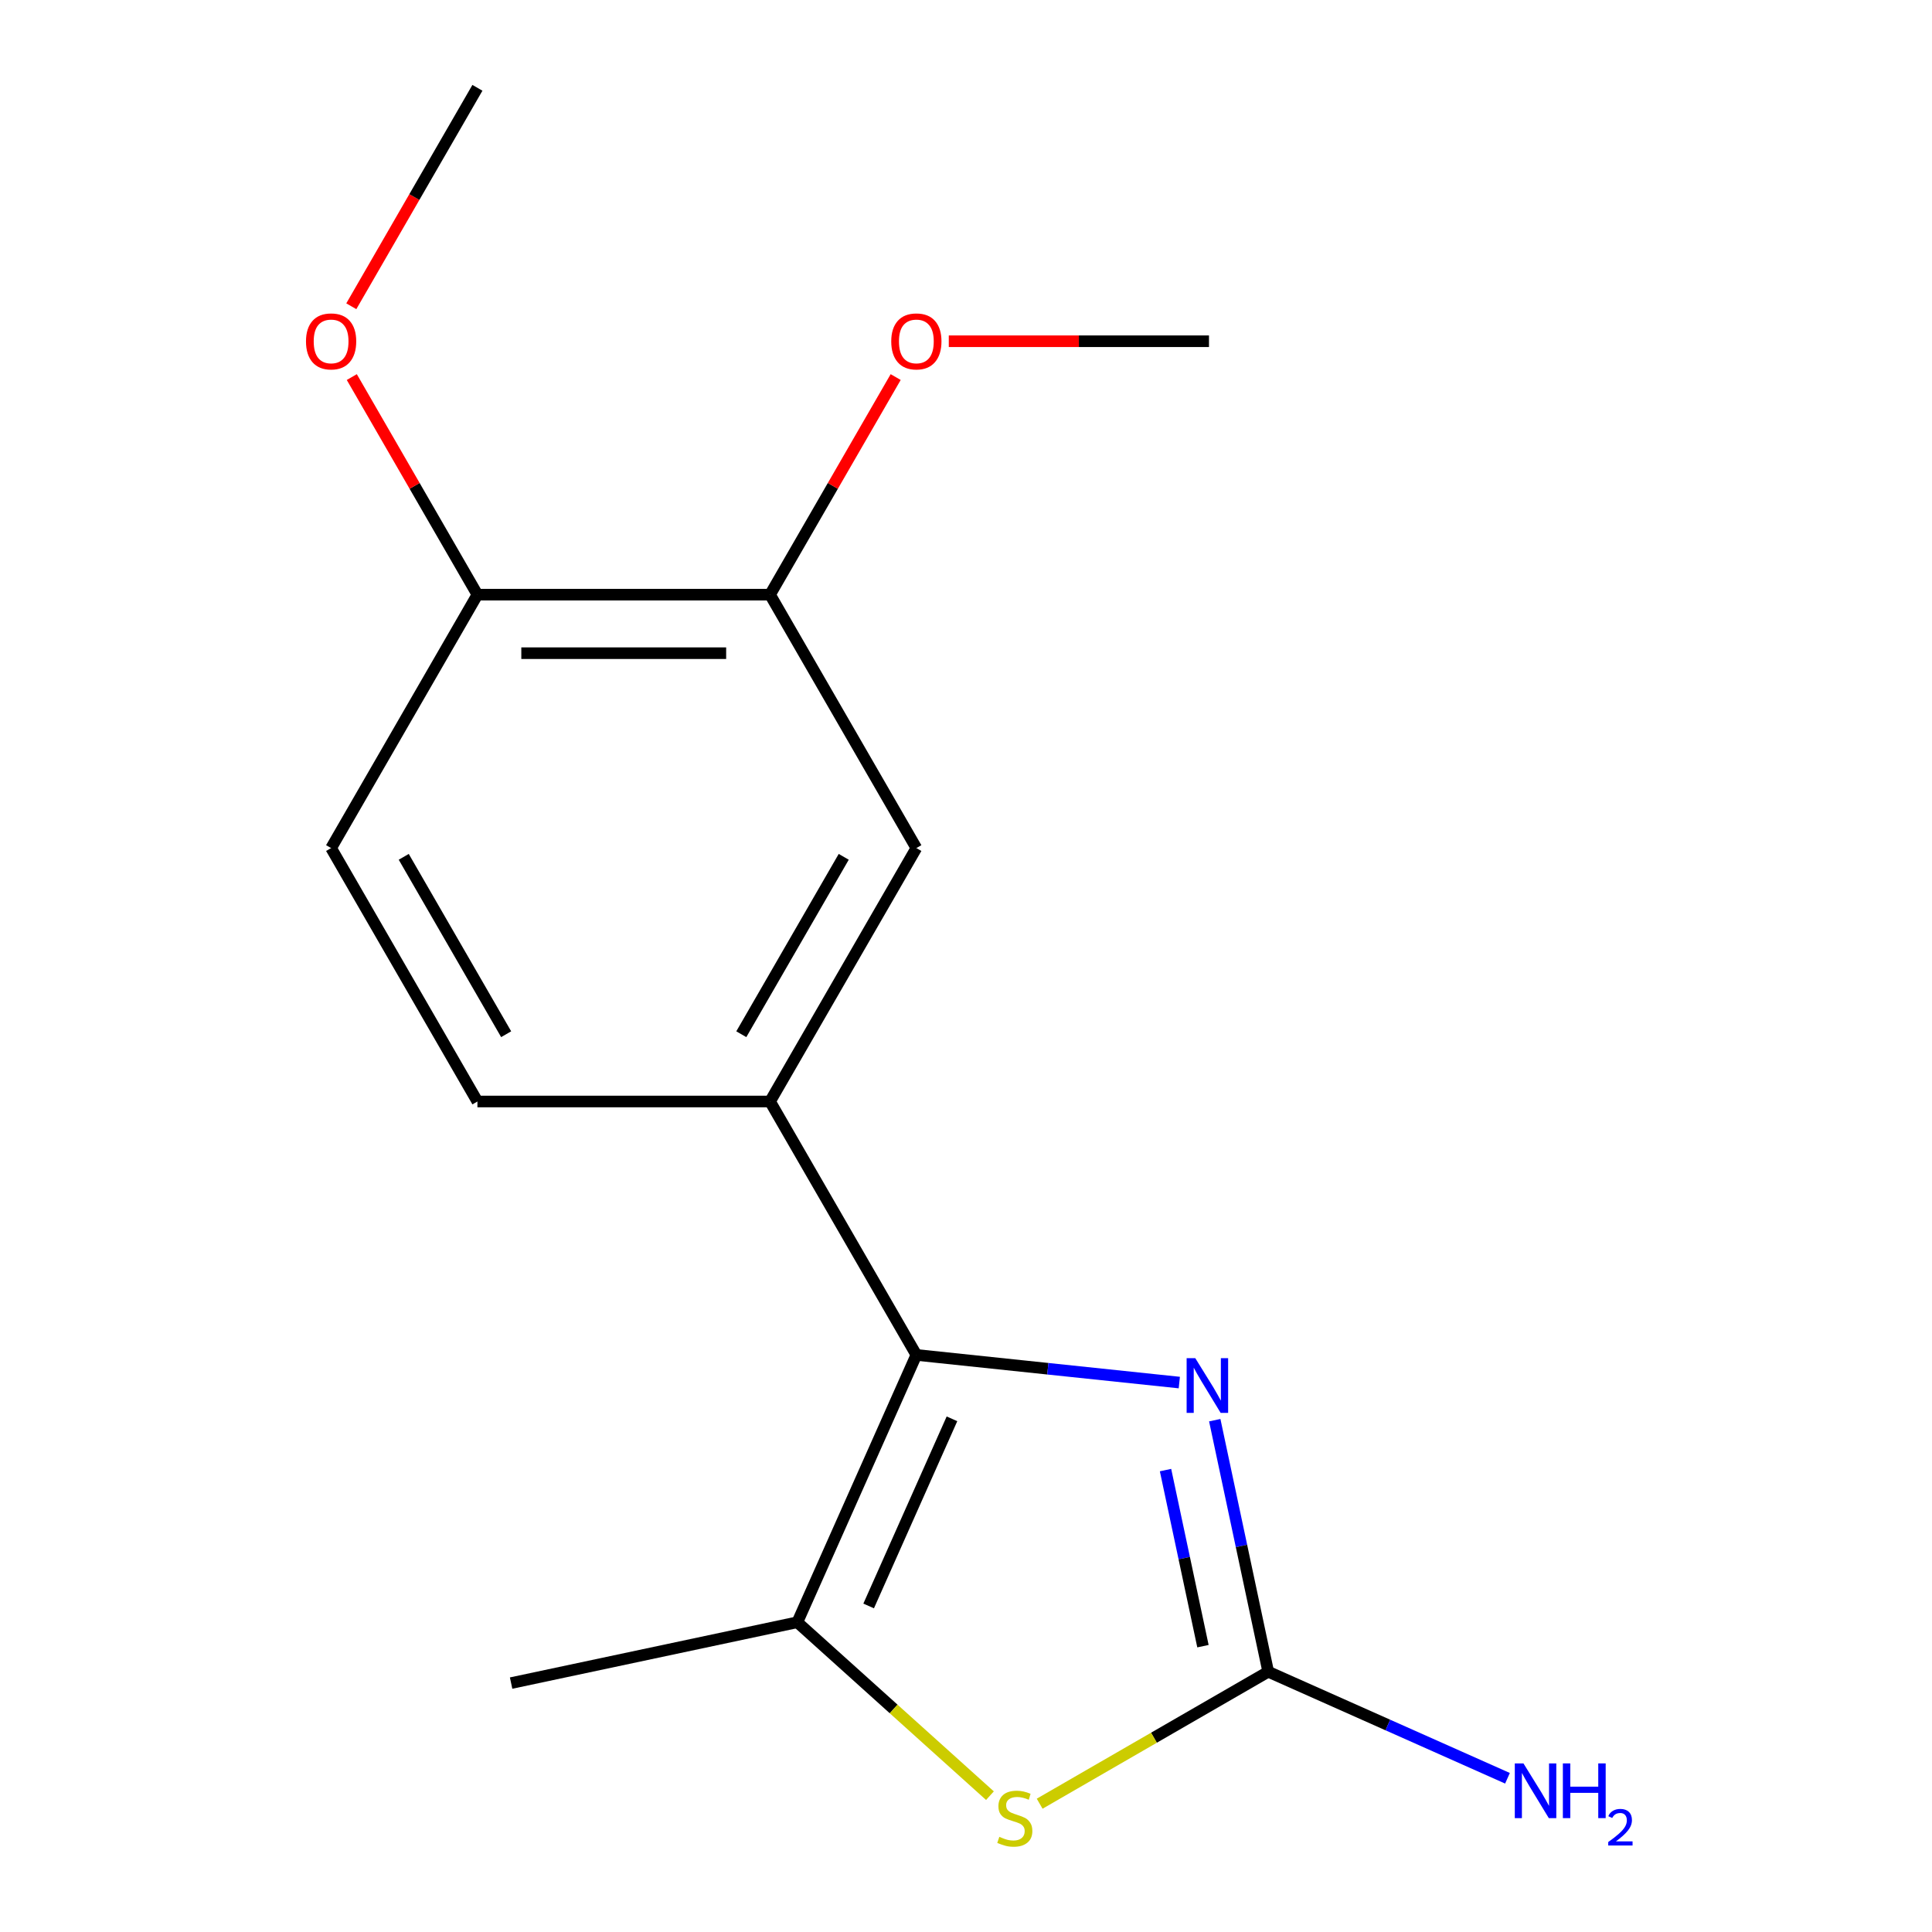 <?xml version='1.0' encoding='iso-8859-1'?>
<svg version='1.1' baseProfile='full'
              xmlns='http://www.w3.org/2000/svg'
                      xmlns:rdkit='http://www.rdkit.org/xml'
                      xmlns:xlink='http://www.w3.org/1999/xlink'
                  xml:space='preserve'
width='1000px' height='1000px' viewBox='0 0 1000 1000'>
<!-- END OF HEADER -->
<rect style='opacity:1.0;fill:#FFFFFF;stroke:none' width='1000' height='1000' x='0' y='0'> </rect>
<path class='bond-0' d='M 474.306,701.305 L 542.359,708.458' style='fill:none;fill-rule:evenodd;stroke:#000000;stroke-width:6px;stroke-linecap:butt;stroke-linejoin:miter;stroke-opacity:1' />
<path class='bond-0' d='M 542.359,708.458 L 610.412,715.611' style='fill:none;fill-rule:evenodd;stroke:#0000FF;stroke-width:6px;stroke-linecap:butt;stroke-linejoin:miter;stroke-opacity:1' />
<path class='bond-2' d='M 474.306,701.305 L 412.7,839.673' style='fill:none;fill-rule:evenodd;stroke:#000000;stroke-width:6px;stroke-linecap:butt;stroke-linejoin:miter;stroke-opacity:1' />
<path class='bond-2' d='M 492.738,734.382 L 449.615,831.239' style='fill:none;fill-rule:evenodd;stroke:#000000;stroke-width:6px;stroke-linecap:butt;stroke-linejoin:miter;stroke-opacity:1' />
<path class='bond-4' d='M 474.306,701.305 L 398.574,570.135' style='fill:none;fill-rule:evenodd;stroke:#000000;stroke-width:6px;stroke-linecap:butt;stroke-linejoin:miter;stroke-opacity:1' />
<path class='bond-1' d='M 628.753,735.084 L 642.591,800.187' style='fill:none;fill-rule:evenodd;stroke:#0000FF;stroke-width:6px;stroke-linecap:butt;stroke-linejoin:miter;stroke-opacity:1' />
<path class='bond-1' d='M 642.591,800.187 L 656.429,865.29' style='fill:none;fill-rule:evenodd;stroke:#000000;stroke-width:6px;stroke-linecap:butt;stroke-linejoin:miter;stroke-opacity:1' />
<path class='bond-1' d='M 603.274,760.913 L 612.96,806.485' style='fill:none;fill-rule:evenodd;stroke:#0000FF;stroke-width:6px;stroke-linecap:butt;stroke-linejoin:miter;stroke-opacity:1' />
<path class='bond-1' d='M 612.96,806.485 L 622.647,852.057' style='fill:none;fill-rule:evenodd;stroke:#000000;stroke-width:6px;stroke-linecap:butt;stroke-linejoin:miter;stroke-opacity:1' />
<path class='bond-9' d='M 656.429,865.29 L 718.349,892.859' style='fill:none;fill-rule:evenodd;stroke:#000000;stroke-width:6px;stroke-linecap:butt;stroke-linejoin:miter;stroke-opacity:1' />
<path class='bond-9' d='M 718.349,892.859 L 780.27,920.428' style='fill:none;fill-rule:evenodd;stroke:#0000FF;stroke-width:6px;stroke-linecap:butt;stroke-linejoin:miter;stroke-opacity:1' />
<path class='bond-16' d='M 656.429,865.29 L 597.277,899.441' style='fill:none;fill-rule:evenodd;stroke:#000000;stroke-width:6px;stroke-linecap:butt;stroke-linejoin:miter;stroke-opacity:1' />
<path class='bond-16' d='M 597.277,899.441 L 538.125,933.593' style='fill:none;fill-rule:evenodd;stroke:#CCCC00;stroke-width:6px;stroke-linecap:butt;stroke-linejoin:miter;stroke-opacity:1' />
<path class='bond-3' d='M 412.7,839.673 L 462.546,884.555' style='fill:none;fill-rule:evenodd;stroke:#000000;stroke-width:6px;stroke-linecap:butt;stroke-linejoin:miter;stroke-opacity:1' />
<path class='bond-3' d='M 462.546,884.555 L 512.392,929.436' style='fill:none;fill-rule:evenodd;stroke:#CCCC00;stroke-width:6px;stroke-linecap:butt;stroke-linejoin:miter;stroke-opacity:1' />
<path class='bond-12' d='M 412.7,839.673 L 264.548,871.164' style='fill:none;fill-rule:evenodd;stroke:#000000;stroke-width:6px;stroke-linecap:butt;stroke-linejoin:miter;stroke-opacity:1' />
<path class='bond-5' d='M 398.574,570.135 L 474.306,438.965' style='fill:none;fill-rule:evenodd;stroke:#000000;stroke-width:6px;stroke-linecap:butt;stroke-linejoin:miter;stroke-opacity:1' />
<path class='bond-5' d='M 383.7,535.313 L 436.712,443.494' style='fill:none;fill-rule:evenodd;stroke:#000000;stroke-width:6px;stroke-linecap:butt;stroke-linejoin:miter;stroke-opacity:1' />
<path class='bond-8' d='M 398.574,570.135 L 247.112,570.135' style='fill:none;fill-rule:evenodd;stroke:#000000;stroke-width:6px;stroke-linecap:butt;stroke-linejoin:miter;stroke-opacity:1' />
<path class='bond-6' d='M 474.306,438.965 L 398.574,307.795' style='fill:none;fill-rule:evenodd;stroke:#000000;stroke-width:6px;stroke-linecap:butt;stroke-linejoin:miter;stroke-opacity:1' />
<path class='bond-7' d='M 398.574,307.795 L 247.112,307.795' style='fill:none;fill-rule:evenodd;stroke:#000000;stroke-width:6px;stroke-linecap:butt;stroke-linejoin:miter;stroke-opacity:1' />
<path class='bond-7' d='M 375.855,338.087 L 269.831,338.087' style='fill:none;fill-rule:evenodd;stroke:#000000;stroke-width:6px;stroke-linecap:butt;stroke-linejoin:miter;stroke-opacity:1' />
<path class='bond-11' d='M 398.574,307.795 L 431.086,251.483' style='fill:none;fill-rule:evenodd;stroke:#000000;stroke-width:6px;stroke-linecap:butt;stroke-linejoin:miter;stroke-opacity:1' />
<path class='bond-11' d='M 431.086,251.483 L 463.598,195.171' style='fill:none;fill-rule:evenodd;stroke:#FF0000;stroke-width:6px;stroke-linecap:butt;stroke-linejoin:miter;stroke-opacity:1' />
<path class='bond-13' d='M 247.112,307.795 L 214.601,251.483' style='fill:none;fill-rule:evenodd;stroke:#000000;stroke-width:6px;stroke-linecap:butt;stroke-linejoin:miter;stroke-opacity:1' />
<path class='bond-13' d='M 214.601,251.483 L 182.089,195.171' style='fill:none;fill-rule:evenodd;stroke:#FF0000;stroke-width:6px;stroke-linecap:butt;stroke-linejoin:miter;stroke-opacity:1' />
<path class='bond-17' d='M 247.112,307.795 L 171.381,438.965' style='fill:none;fill-rule:evenodd;stroke:#000000;stroke-width:6px;stroke-linecap:butt;stroke-linejoin:miter;stroke-opacity:1' />
<path class='bond-10' d='M 247.112,570.135 L 171.381,438.965' style='fill:none;fill-rule:evenodd;stroke:#000000;stroke-width:6px;stroke-linecap:butt;stroke-linejoin:miter;stroke-opacity:1' />
<path class='bond-10' d='M 261.987,535.313 L 208.975,443.494' style='fill:none;fill-rule:evenodd;stroke:#000000;stroke-width:6px;stroke-linecap:butt;stroke-linejoin:miter;stroke-opacity:1' />
<path class='bond-14' d='M 491.092,176.625 L 558.43,176.625' style='fill:none;fill-rule:evenodd;stroke:#FF0000;stroke-width:6px;stroke-linecap:butt;stroke-linejoin:miter;stroke-opacity:1' />
<path class='bond-14' d='M 558.43,176.625 L 625.768,176.625' style='fill:none;fill-rule:evenodd;stroke:#000000;stroke-width:6px;stroke-linecap:butt;stroke-linejoin:miter;stroke-opacity:1' />
<path class='bond-15' d='M 181.835,158.518 L 214.473,101.986' style='fill:none;fill-rule:evenodd;stroke:#FF0000;stroke-width:6px;stroke-linecap:butt;stroke-linejoin:miter;stroke-opacity:1' />
<path class='bond-15' d='M 214.473,101.986 L 247.112,45.455' style='fill:none;fill-rule:evenodd;stroke:#000000;stroke-width:6px;stroke-linecap:butt;stroke-linejoin:miter;stroke-opacity:1' />
<path  class='atom-1' d='M 618.678 702.978
L 627.958 717.978
Q 628.878 719.458, 630.358 722.138
Q 631.838 724.818, 631.918 724.978
L 631.918 702.978
L 635.678 702.978
L 635.678 731.298
L 631.798 731.298
L 621.838 714.898
Q 620.678 712.978, 619.438 710.778
Q 618.238 708.578, 617.878 707.898
L 617.878 731.298
L 614.198 731.298
L 614.198 702.978
L 618.678 702.978
' fill='#0000FF'/>
<path  class='atom-4' d='M 517.259 950.741
Q 517.579 950.861, 518.899 951.421
Q 520.219 951.981, 521.659 952.341
Q 523.139 952.661, 524.579 952.661
Q 527.259 952.661, 528.819 951.381
Q 530.379 950.061, 530.379 947.781
Q 530.379 946.221, 529.579 945.261
Q 528.819 944.301, 527.619 943.781
Q 526.419 943.261, 524.419 942.661
Q 521.899 941.901, 520.379 941.181
Q 518.899 940.461, 517.819 938.941
Q 516.779 937.421, 516.779 934.861
Q 516.779 931.301, 519.179 929.101
Q 521.619 926.901, 526.419 926.901
Q 529.699 926.901, 533.419 928.461
L 532.499 931.541
Q 529.099 930.141, 526.539 930.141
Q 523.779 930.141, 522.259 931.301
Q 520.739 932.421, 520.779 934.381
Q 520.779 935.901, 521.539 936.821
Q 522.339 937.741, 523.459 938.261
Q 524.619 938.781, 526.539 939.381
Q 529.099 940.181, 530.619 940.981
Q 532.139 941.781, 533.219 943.421
Q 534.339 945.021, 534.339 947.781
Q 534.339 951.701, 531.699 953.821
Q 529.099 955.901, 524.739 955.901
Q 522.219 955.901, 520.299 955.341
Q 518.419 954.821, 516.179 953.901
L 517.259 950.741
' fill='#CCCC00'/>
<path  class='atom-10' d='M 788.537 912.735
L 797.817 927.735
Q 798.737 929.215, 800.217 931.895
Q 801.697 934.575, 801.777 934.735
L 801.777 912.735
L 805.537 912.735
L 805.537 941.055
L 801.657 941.055
L 791.697 924.655
Q 790.537 922.735, 789.297 920.535
Q 788.097 918.335, 787.737 917.655
L 787.737 941.055
L 784.057 941.055
L 784.057 912.735
L 788.537 912.735
' fill='#0000FF'/>
<path  class='atom-10' d='M 808.937 912.735
L 812.777 912.735
L 812.777 924.775
L 827.257 924.775
L 827.257 912.735
L 831.097 912.735
L 831.097 941.055
L 827.257 941.055
L 827.257 927.975
L 812.777 927.975
L 812.777 941.055
L 808.937 941.055
L 808.937 912.735
' fill='#0000FF'/>
<path  class='atom-10' d='M 832.469 940.062
Q 833.156 938.293, 834.793 937.316
Q 836.429 936.313, 838.7 936.313
Q 841.525 936.313, 843.109 937.844
Q 844.693 939.375, 844.693 942.094
Q 844.693 944.866, 842.633 947.454
Q 840.601 950.041, 836.377 953.103
L 845.009 953.103
L 845.009 955.215
L 832.417 955.215
L 832.417 953.446
Q 835.901 950.965, 837.961 949.117
Q 840.046 947.269, 841.049 945.606
Q 842.053 943.942, 842.053 942.226
Q 842.053 940.431, 841.155 939.428
Q 840.257 938.425, 838.7 938.425
Q 837.195 938.425, 836.192 939.032
Q 835.189 939.639, 834.476 940.986
L 832.469 940.062
' fill='#0000FF'/>
<path  class='atom-12' d='M 461.306 176.705
Q 461.306 169.905, 464.666 166.105
Q 468.026 162.305, 474.306 162.305
Q 480.586 162.305, 483.946 166.105
Q 487.306 169.905, 487.306 176.705
Q 487.306 183.585, 483.906 187.505
Q 480.506 191.385, 474.306 191.385
Q 468.066 191.385, 464.666 187.505
Q 461.306 183.625, 461.306 176.705
M 474.306 188.185
Q 478.626 188.185, 480.946 185.305
Q 483.306 182.385, 483.306 176.705
Q 483.306 171.145, 480.946 168.345
Q 478.626 165.505, 474.306 165.505
Q 469.986 165.505, 467.626 168.305
Q 465.306 171.105, 465.306 176.705
Q 465.306 182.425, 467.626 185.305
Q 469.986 188.185, 474.306 188.185
' fill='#FF0000'/>
<path  class='atom-14' d='M 158.381 176.705
Q 158.381 169.905, 161.741 166.105
Q 165.101 162.305, 171.381 162.305
Q 177.661 162.305, 181.021 166.105
Q 184.381 169.905, 184.381 176.705
Q 184.381 183.585, 180.981 187.505
Q 177.581 191.385, 171.381 191.385
Q 165.141 191.385, 161.741 187.505
Q 158.381 183.625, 158.381 176.705
M 171.381 188.185
Q 175.701 188.185, 178.021 185.305
Q 180.381 182.385, 180.381 176.705
Q 180.381 171.145, 178.021 168.345
Q 175.701 165.505, 171.381 165.505
Q 167.061 165.505, 164.701 168.305
Q 162.381 171.105, 162.381 176.705
Q 162.381 182.425, 164.701 185.305
Q 167.061 188.185, 171.381 188.185
' fill='#FF0000'/>
</svg>
